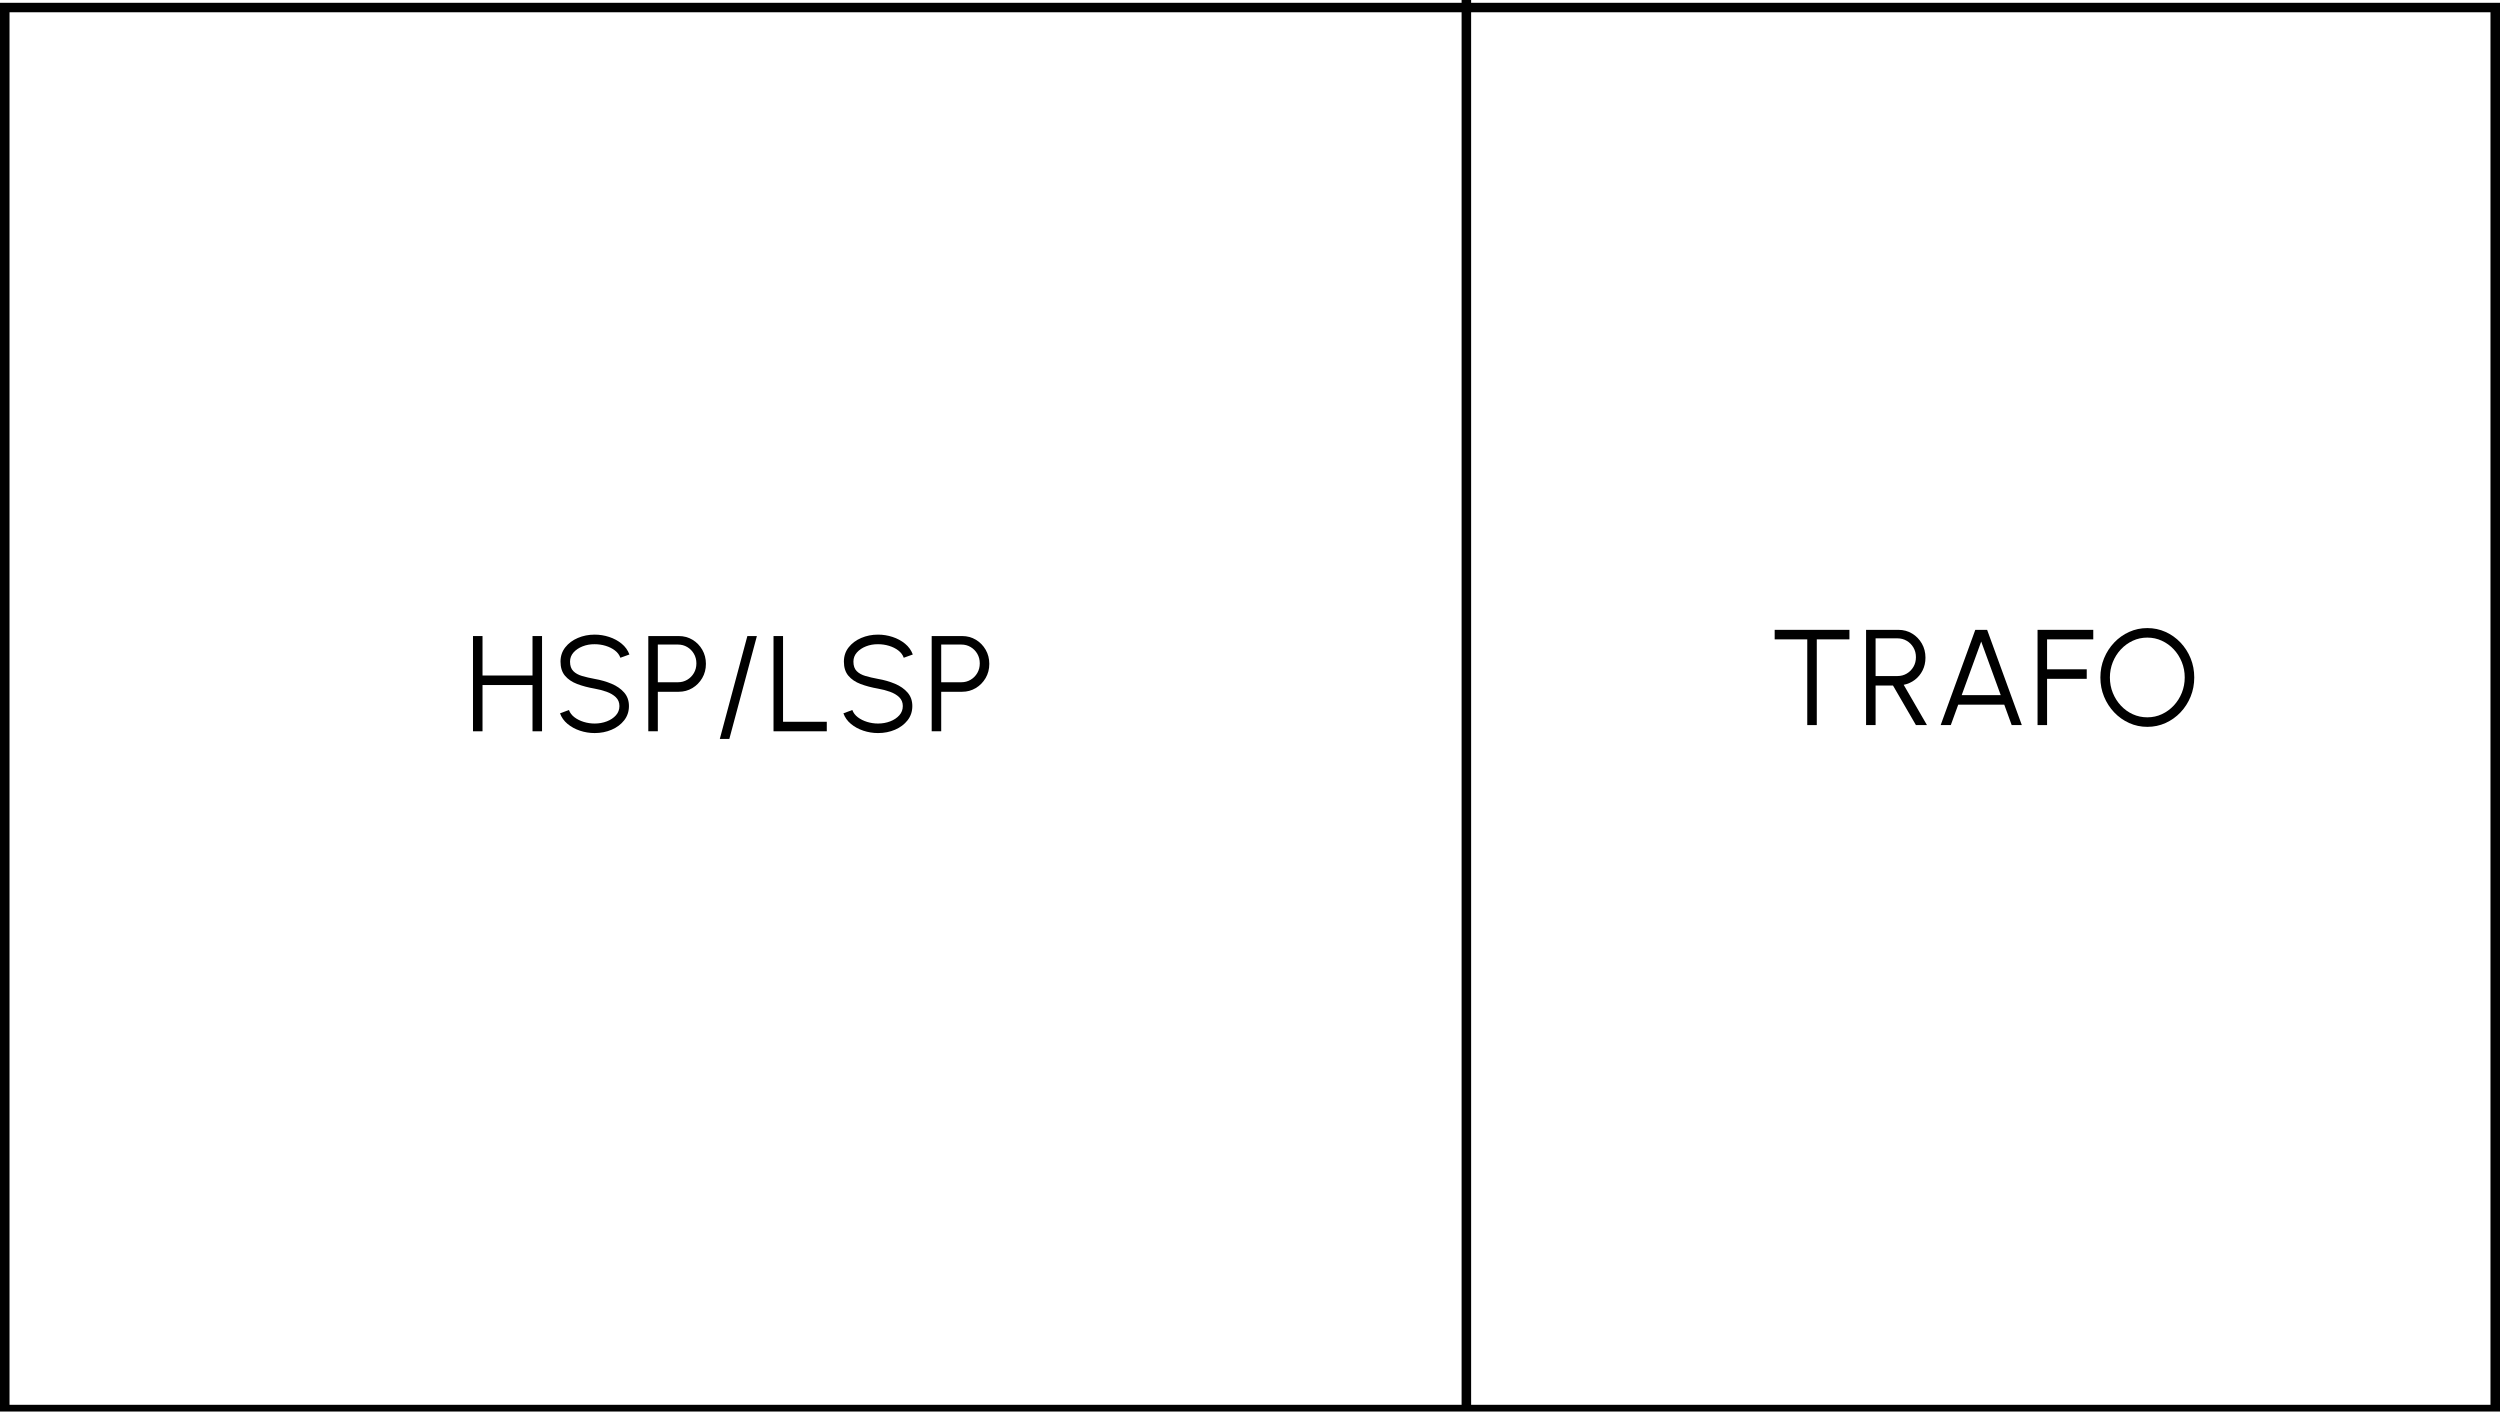 <?xml version="1.0" encoding="UTF-8"?>
<svg width="147px" height="83px" viewBox="0 0 147 83" version="1.1" xmlns="http://www.w3.org/2000/svg" xmlns:xlink="http://www.w3.org/1999/xlink">
    <title>Natstation-RMU-stallverk-enkel-trafo-inomhusbetjanad</title>
    <g id="Natstation-RMU-stallverk-enkel-trafo-inomhusbetjanad" stroke="none" stroke-width="1" fill="none" fill-rule="evenodd">
        <g id="Group-8-Copy-3" transform="translate(0, -0.559)" stroke="#000000" stroke-width="0.56">
            <g id="Satellitstation">
                <rect id="Rectangle" x="0.28" y="1.002" width="146.44" height="82.44"></rect>
                <line x1="86.222" y1="-1.73866259e-17" x2="86.222" y2="83.071" id="Line-6-Copy" stroke-linecap="square"></line>
            </g>
        </g>
        <g id="TRAFO-Copy" transform="translate(116.687, 39.836) rotate(-360) translate(-116.687, -39.836)translate(104.351, 36.931)" fill="#000000" fill-rule="nonzero">
            <polygon id="Path" points="4.396 0.104 4.396 0.664 2.476 0.664 2.476 5.704 1.916 5.704 1.916 0.664 1.69254875e-13 0.664 1.69254875e-13 0.104"></polygon>
            <path d="M5.374,5.704 L5.374,0.104 L7.274,0.104 C7.572,0.104 7.842,0.177 8.082,0.322 C8.322,0.467 8.512,0.663 8.654,0.91 C8.795,1.157 8.866,1.433 8.866,1.74 C8.866,2.015 8.81,2.264 8.698,2.488 C8.586,2.712 8.433,2.897 8.24,3.044 C8.046,3.191 7.828,3.288 7.586,3.336 L8.954,5.704 L8.306,5.704 L6.958,3.38 L5.934,3.38 L5.934,5.704 L5.374,5.704 Z M5.934,2.82 L7.226,2.82 C7.423,2.82 7.604,2.771 7.768,2.674 C7.932,2.577 8.062,2.445 8.16,2.278 C8.257,2.111 8.306,1.923 8.306,1.712 C8.306,1.501 8.257,1.313 8.16,1.146 C8.062,0.979 7.932,0.847 7.768,0.75 C7.604,0.653 7.423,0.604 7.226,0.604 L5.934,0.604 L5.934,2.82 Z" id="Shape"></path>
            <path d="M11.796,0.104 L12.492,0.104 L14.532,5.704 L13.936,5.704 L13.5,4.504 L10.792,4.504 L10.356,5.704 L9.76,5.704 L11.796,0.104 Z M10.996,3.944 L13.292,3.944 L12.144,0.792 L10.996,3.944 Z" id="Shape"></path>
            <polygon id="Path" points="15.457 5.704 15.457 0.104 18.733 0.104 18.733 0.664 16.017 0.664 16.017 2.424 18.349 2.424 18.349 2.984 16.017 2.984 16.017 5.704"></polygon>
            <path d="M21.911,5.808 C21.532,5.808 21.176,5.733 20.843,5.582 C20.51,5.431 20.216,5.223 19.963,4.956 C19.71,4.689 19.511,4.381 19.367,4.03 C19.223,3.679 19.151,3.304 19.151,2.904 C19.151,2.504 19.223,2.129 19.367,1.778 C19.511,1.427 19.71,1.119 19.963,0.852 C20.216,0.585 20.51,0.377 20.843,0.226 C21.176,0.075 21.532,0 21.911,0 C22.292,0 22.65,0.075 22.983,0.226 C23.316,0.377 23.61,0.585 23.863,0.852 C24.116,1.119 24.314,1.427 24.457,1.778 C24.6,2.129 24.671,2.504 24.671,2.904 C24.671,3.304 24.6,3.679 24.457,4.03 C24.314,4.381 24.116,4.689 23.863,4.956 C23.61,5.223 23.316,5.431 22.983,5.582 C22.65,5.733 22.292,5.808 21.911,5.808 Z M21.911,5.248 C22.218,5.248 22.504,5.186 22.769,5.062 C23.034,4.938 23.268,4.768 23.469,4.552 C23.67,4.336 23.828,4.087 23.941,3.804 C24.054,3.521 24.111,3.221 24.111,2.904 C24.111,2.584 24.054,2.282 23.939,1.998 C23.824,1.714 23.666,1.465 23.465,1.25 C23.264,1.035 23.03,0.867 22.765,0.744 C22.5,0.621 22.215,0.56 21.911,0.56 C21.604,0.56 21.318,0.622 21.053,0.746 C20.788,0.87 20.554,1.04 20.353,1.256 C20.152,1.472 19.994,1.721 19.881,2.004 C19.768,2.287 19.711,2.587 19.711,2.904 C19.711,3.227 19.768,3.529 19.883,3.812 C19.998,4.095 20.156,4.344 20.357,4.56 C20.558,4.776 20.792,4.945 21.057,5.066 C21.322,5.187 21.607,5.248 21.911,5.248 Z" id="Shape"></path>
        </g>
        <g id="HSP/LSP" transform="translate(42.991, 40.382) rotate(-360) translate(-42.991, -40.382)translate(27.812, 37.316)" fill="#000000" fill-rule="nonzero">
            <polygon id="Path" points="3.5 0.084 4.06 0.084 4.06 5.684 3.5 5.684 3.5 2.964 0.56 2.964 0.56 5.684 1.69344159e-13 5.684 1.69344159e-13 0.084 0.56 0.084 0.56 2.404 3.5 2.404"></polygon>
            <path d="M7.154,5.788 C6.855,5.788 6.566,5.741 6.288,5.648 C6.009,5.555 5.766,5.421 5.558,5.248 C5.35,5.075 5.203,4.868 5.118,4.628 L5.642,4.432 C5.7,4.597 5.808,4.739 5.964,4.858 C6.12,4.977 6.302,5.068 6.512,5.132 C6.721,5.196 6.935,5.228 7.154,5.228 C7.41,5.228 7.648,5.185 7.87,5.1 C8.091,5.015 8.27,4.895 8.406,4.742 C8.542,4.589 8.61,4.408 8.61,4.2 C8.61,3.989 8.539,3.816 8.398,3.68 C8.256,3.544 8.074,3.437 7.852,3.358 C7.629,3.279 7.396,3.219 7.154,3.176 C6.772,3.109 6.43,3.019 6.128,2.904 C5.825,2.789 5.586,2.627 5.41,2.418 C5.234,2.209 5.146,1.932 5.146,1.588 C5.146,1.265 5.239,0.985 5.426,0.748 C5.612,0.511 5.858,0.327 6.164,0.196 C6.469,0.065 6.799,-1.13686838e-13 7.154,-1.13686838e-13 C7.444,-1.13686838e-13 7.728,0.045 8.006,0.136 C8.283,0.227 8.528,0.359 8.74,0.532 C8.952,0.705 9.104,0.917 9.198,1.168 L8.666,1.36 C8.607,1.192 8.5,1.049 8.344,0.93 C8.188,0.811 8.006,0.721 7.798,0.658 C7.59,0.595 7.375,0.564 7.154,0.564 C6.9,0.561 6.664,0.603 6.444,0.69 C6.224,0.777 6.046,0.897 5.91,1.05 C5.774,1.203 5.706,1.383 5.706,1.588 C5.706,1.828 5.769,2.013 5.896,2.142 C6.022,2.271 6.195,2.368 6.414,2.432 C6.632,2.496 6.879,2.553 7.154,2.604 C7.511,2.665 7.843,2.761 8.15,2.89 C8.456,3.019 8.703,3.191 8.89,3.406 C9.076,3.621 9.17,3.885 9.17,4.2 C9.17,4.52 9.076,4.799 8.89,5.038 C8.703,5.277 8.457,5.461 8.152,5.592 C7.846,5.723 7.514,5.788 7.154,5.788 Z" id="Path"></path>
            <path d="M10.308,5.684 L10.308,0.084 L12.1,0.084 C12.398,0.084 12.668,0.157 12.908,0.302 C13.148,0.447 13.339,0.643 13.482,0.89 C13.624,1.137 13.696,1.413 13.696,1.72 C13.696,2.029 13.623,2.308 13.478,2.556 C13.332,2.804 13.139,3 12.898,3.144 C12.656,3.288 12.39,3.36 12.1,3.36 L10.868,3.36 L10.868,5.684 L10.308,5.684 Z M10.868,2.8 L12.056,2.8 C12.253,2.8 12.434,2.751 12.598,2.654 C12.762,2.557 12.892,2.425 12.99,2.258 C13.087,2.091 13.136,1.903 13.136,1.692 C13.136,1.481 13.087,1.293 12.99,1.126 C12.892,0.959 12.762,0.827 12.598,0.73 C12.434,0.633 12.253,0.584 12.056,0.584 L10.868,0.584 L10.868,2.8 Z" id="Shape"></path>
            <polygon id="Path" points="16.693 0.084 15.073 6.132 14.513 6.132 16.133 0.084"></polygon>
            <polygon id="Path" points="17.671 5.684 17.671 0.084 18.231 0.084 18.231 5.124 20.803 5.124 20.803 5.684"></polygon>
            <path d="M23.817,5.788 C23.518,5.788 23.23,5.741 22.951,5.648 C22.672,5.555 22.429,5.421 22.221,5.248 C22.013,5.075 21.866,4.868 21.781,4.628 L22.305,4.432 C22.364,4.597 22.471,4.739 22.627,4.858 C22.783,4.977 22.966,5.068 23.175,5.132 C23.384,5.196 23.598,5.228 23.817,5.228 C24.073,5.228 24.312,5.185 24.533,5.1 C24.754,5.015 24.933,4.895 25.069,4.742 C25.205,4.589 25.273,4.408 25.273,4.2 C25.273,3.989 25.202,3.816 25.061,3.68 C24.92,3.544 24.738,3.437 24.515,3.358 C24.292,3.279 24.06,3.219 23.817,3.176 C23.436,3.109 23.094,3.019 22.791,2.904 C22.488,2.789 22.249,2.627 22.073,2.418 C21.897,2.209 21.809,1.932 21.809,1.588 C21.809,1.265 21.902,0.985 22.089,0.748 C22.276,0.511 22.522,0.327 22.827,0.196 C23.132,0.065 23.462,-1.13686838e-13 23.817,-1.13686838e-13 C24.108,-1.13686838e-13 24.392,0.045 24.669,0.136 C24.946,0.227 25.191,0.359 25.403,0.532 C25.615,0.705 25.768,0.917 25.861,1.168 L25.329,1.36 C25.27,1.192 25.163,1.049 25.007,0.93 C24.851,0.811 24.669,0.721 24.461,0.658 C24.253,0.595 24.038,0.564 23.817,0.564 C23.564,0.561 23.327,0.603 23.107,0.69 C22.887,0.777 22.709,0.897 22.573,1.05 C22.437,1.203 22.369,1.383 22.369,1.588 C22.369,1.828 22.432,2.013 22.559,2.142 C22.686,2.271 22.858,2.368 23.077,2.432 C23.296,2.496 23.542,2.553 23.817,2.604 C24.174,2.665 24.506,2.761 24.813,2.89 C25.12,3.019 25.366,3.191 25.553,3.406 C25.74,3.621 25.833,3.885 25.833,4.2 C25.833,4.52 25.74,4.799 25.553,5.038 C25.366,5.277 25.12,5.461 24.815,5.592 C24.51,5.723 24.177,5.788 23.817,5.788 Z" id="Path"></path>
            <path d="M26.971,5.684 L26.971,0.084 L28.763,0.084 C29.061,0.084 29.331,0.157 29.571,0.302 C29.811,0.447 30.002,0.643 30.145,0.89 C30.287,1.137 30.359,1.413 30.359,1.72 C30.359,2.029 30.286,2.308 30.141,2.556 C29.995,2.804 29.802,3 29.561,3.144 C29.319,3.288 29.053,3.36 28.763,3.36 L27.531,3.36 L27.531,5.684 L26.971,5.684 Z M27.531,2.8 L28.719,2.8 C28.916,2.8 29.097,2.751 29.261,2.654 C29.425,2.557 29.555,2.425 29.653,2.258 C29.75,2.091 29.799,1.903 29.799,1.692 C29.799,1.481 29.75,1.293 29.653,1.126 C29.555,0.959 29.425,0.827 29.261,0.73 C29.097,0.633 28.916,0.584 28.719,0.584 L27.531,0.584 L27.531,2.8 Z" id="Shape"></path>
        </g>
    </g>
</svg>